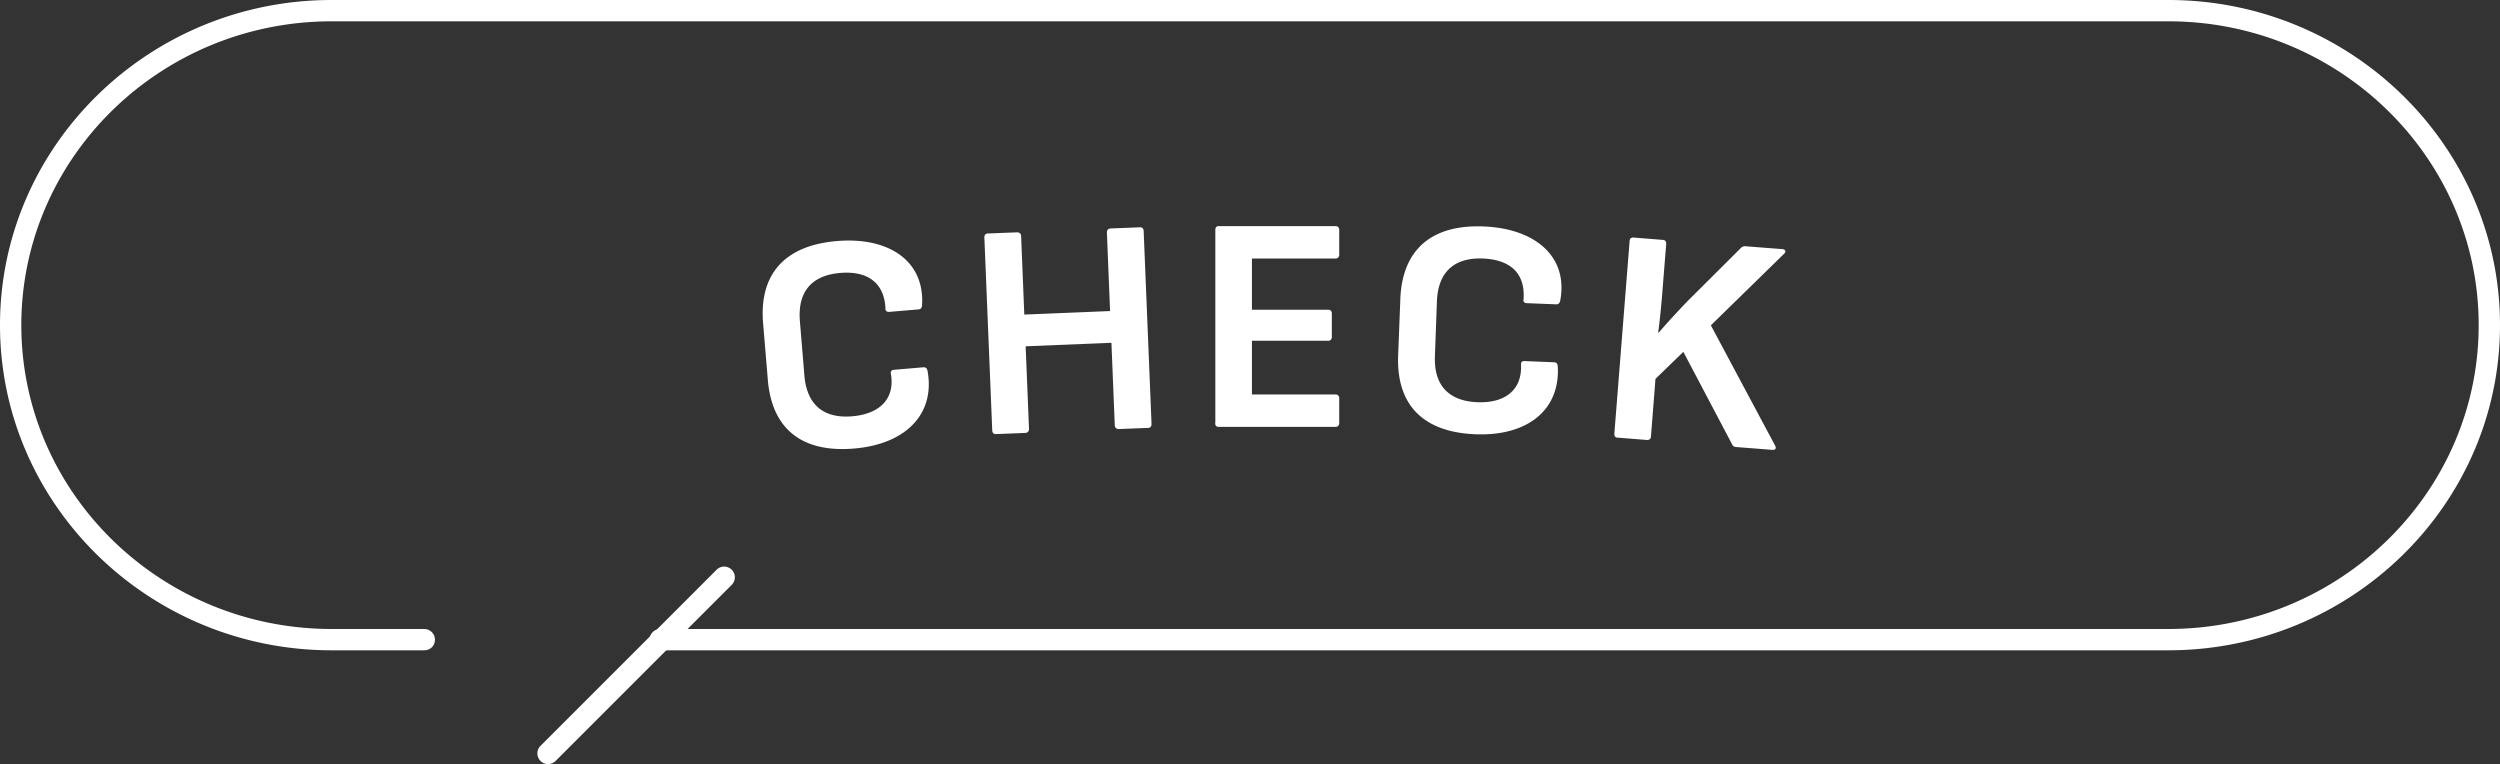 <svg id="_レイヤー_2" xmlns="http://www.w3.org/2000/svg" viewBox="0 0 148.93 45.52"><rect x="0" y="0" width="148.93" height="45.52" fill="#333333" stroke="none"/><defs><style>.cls-1{fill:#fff}</style></defs><g id="_レイヤー_1-2"><path class="cls-1" d="M129.17 38.74h-89.8a.636.636 0 1 1 0-1.27h89.8c10.19 0 18.49-8.12 18.49-18.1s-8.3-18.1-18.49-18.1H19.76c-10.2 0-18.49 8.12-18.49 18.1s8.29 18.1 18.49 18.1h5.51c.35 0 .64.28.64.64s-.28.63-.64.63h-5.51C8.86 38.74 0 30.05 0 19.37S8.86 0 19.76 0h109.41c10.89 0 19.76 8.69 19.76 19.37s-8.86 19.37-19.76 19.37Z"/><path class="cls-1" d="M32.65 45.52c-.16 0-.33-.06-.45-.19a.634.634 0 0 1 0-.9l10.49-10.49c.25-.25.65-.25.9 0s.25.65 0 .9L33.1 45.33c-.12.12-.29.19-.45.19Zm13.09-22.91-.28-3.34c-.25-2.98 1.33-4.65 4.39-4.91 3.11-.26 5.23 1.19 5.08 3.8 0 .13-.05.26-.2.27l-1.76.15c-.15.01-.23-.07-.22-.2-.07-1.48-1-2.26-2.7-2.12-1.67.14-2.54 1.09-2.4 2.86l.27 3.26c.15 1.76 1.17 2.56 2.84 2.42 1.75-.15 2.56-1.13 2.31-2.54-.03-.13.04-.22.18-.23l1.75-.15c.16-.01.23.07.26.24.45 2.54-1.29 4.34-4.38 4.6-3.07.26-4.89-1.13-5.14-4.09Zm13.37 3.04-.47-11.51c0-.13.06-.22.19-.23l1.77-.07c.13 0 .22.08.23.21l.19 4.69 5.11-.21-.19-4.69c0-.13.08-.22.21-.23l1.77-.07c.13 0 .2.08.21.21l.47 11.51c0 .13-.06.22-.19.23l-1.77.07c-.13 0-.22-.08-.23-.21l-.2-4.93-5.11.21.2 4.93c0 .13-.08.22-.21.23l-1.77.07c-.13 0-.2-.08-.21-.21Zm13.29-.44V13.69c0-.13.07-.22.19-.22h6.99c.11 0 .2.09.2.21v1.5c0 .13-.09.22-.2.22h-5v3.05h4.56c.11 0 .2.09.2.22v1.41c0 .13-.09.22-.2.22h-4.56v3.2h5c.11 0 .2.09.2.21v1.5c0 .13-.09.22-.2.22h-6.99c-.13 0-.2-.09-.2-.22Zm10.89-4.02.13-3.36c.11-2.99 1.89-4.46 4.95-4.34 3.12.12 5.05 1.82 4.58 4.39-.02.13-.08.25-.23.25l-1.77-.07c-.15 0-.22-.1-.19-.23.11-1.48-.71-2.36-2.43-2.43-1.68-.06-2.66.78-2.73 2.54l-.12 3.27c-.07 1.77.85 2.68 2.52 2.75 1.75.07 2.68-.81 2.61-2.24-.01-.13.06-.22.21-.21l1.75.07c.16 0 .22.1.23.26.14 2.58-1.8 4.15-4.9 4.03-3.08-.12-4.72-1.71-4.61-4.69Zm12.88 4.64.91-11.48c.01-.13.09-.21.22-.2l1.76.14c.13 0 .21.11.2.23l-.25 3.13c-.06.71-.13 1.44-.23 2.16h.04c.52-.61 1.08-1.21 1.68-1.84l3.22-3.21c.08-.07.17-.1.26-.09l2.2.17c.16.01.25.13.11.27l-4.37 4.27 3.83 7.17c.08.15.02.26-.15.25l-2.18-.17a.26.26 0 0 1-.24-.17l-2.9-5.5-1.66 1.61-.27 3.44c0 .13-.11.21-.24.2l-1.76-.14c-.13 0-.19-.11-.18-.23Z"/></g></svg>